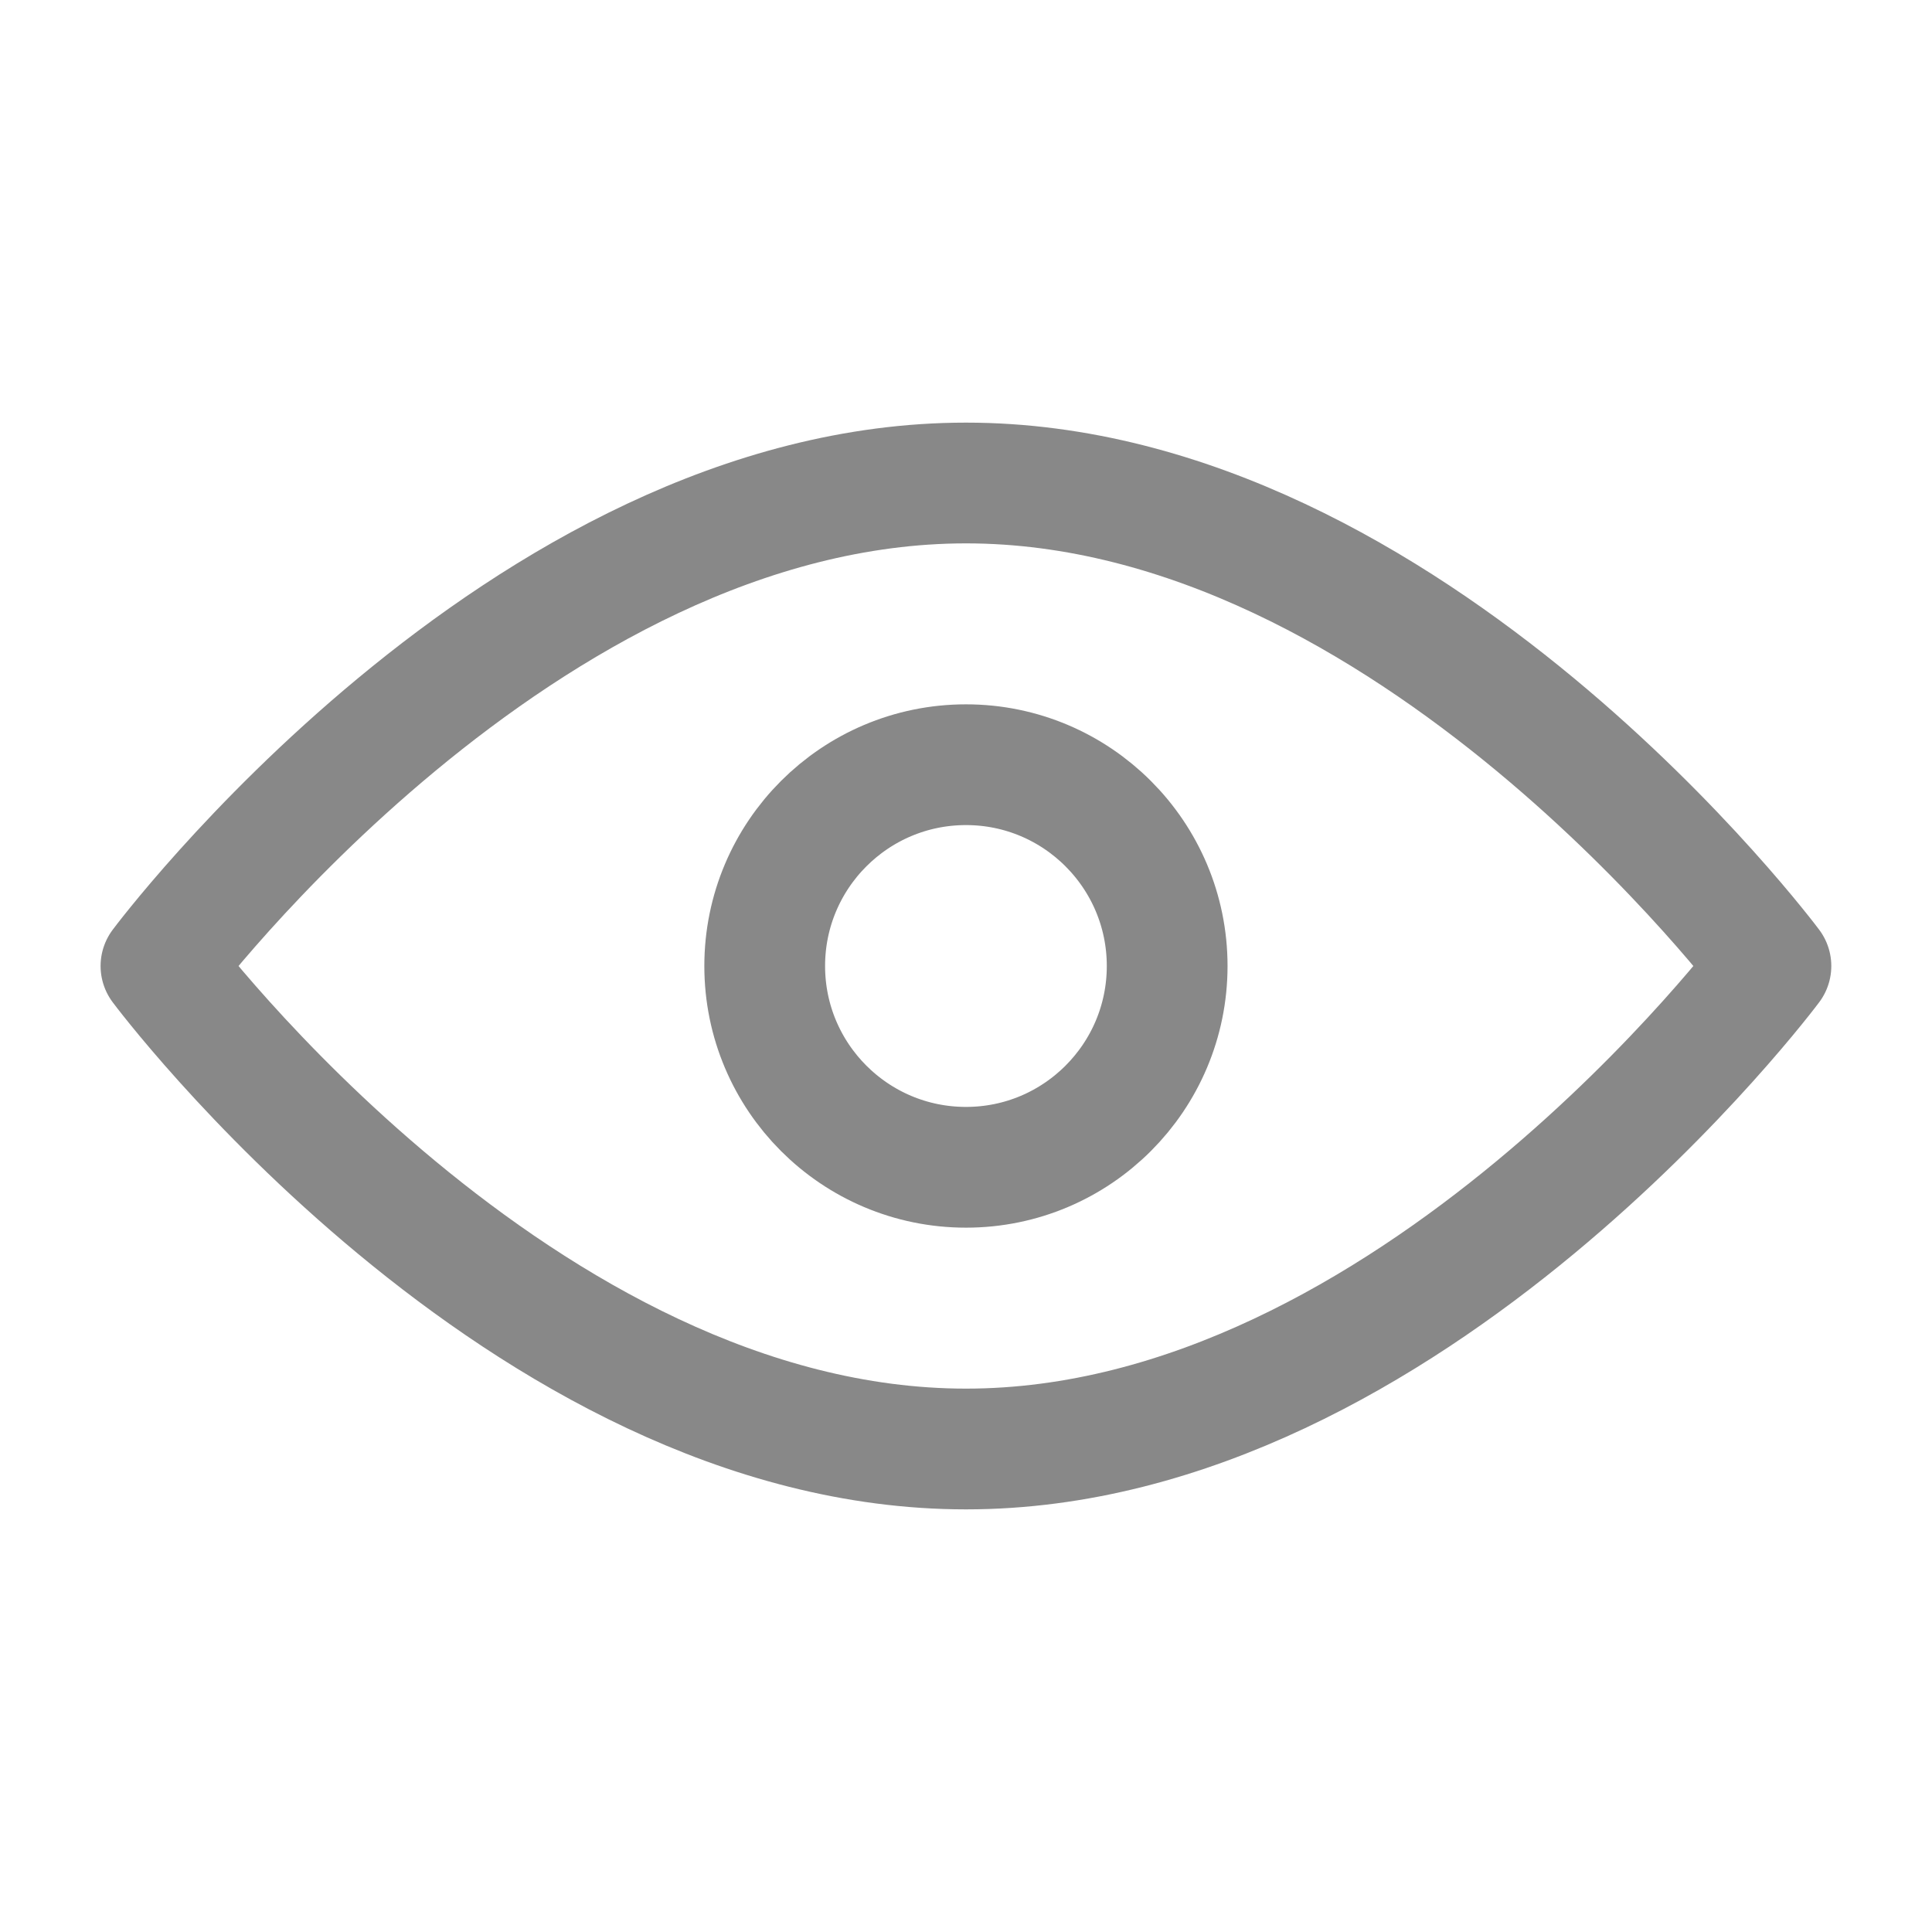 <svg viewBox="0 0 16 16" xmlns="http://www.w3.org/2000/svg" xmlns:xlink="http://www.w3.org/1999/xlink" width="16" height="16" fill="none">
	<rect id="预览-打开 1" width="16" height="16" x="0" y="0" />
	<path id="矢量 569" d="M14.666 8C14.666 8 11.682 4 8 4C4.318 4 1.333 8 1.333 8C1.333 8 4.318 12 8 12C11.682 12 14.666 8 14.666 8Z" fill-rule="nonzero" stroke="rgb(136,136,136)" stroke-linejoin="round" stroke-width="1" />
	<path id="矢量 570" d="M9.666 8C9.666 7.08 8.92 6.333 8 6.333C7.079 6.333 6.333 7.08 6.333 8C6.333 8.92 7.079 9.667 8 9.667C8.92 9.667 9.666 8.92 9.666 8Z" fill-rule="nonzero" stroke="rgb(136,136,136)" stroke-linejoin="round" stroke-width="1" />
</svg>
